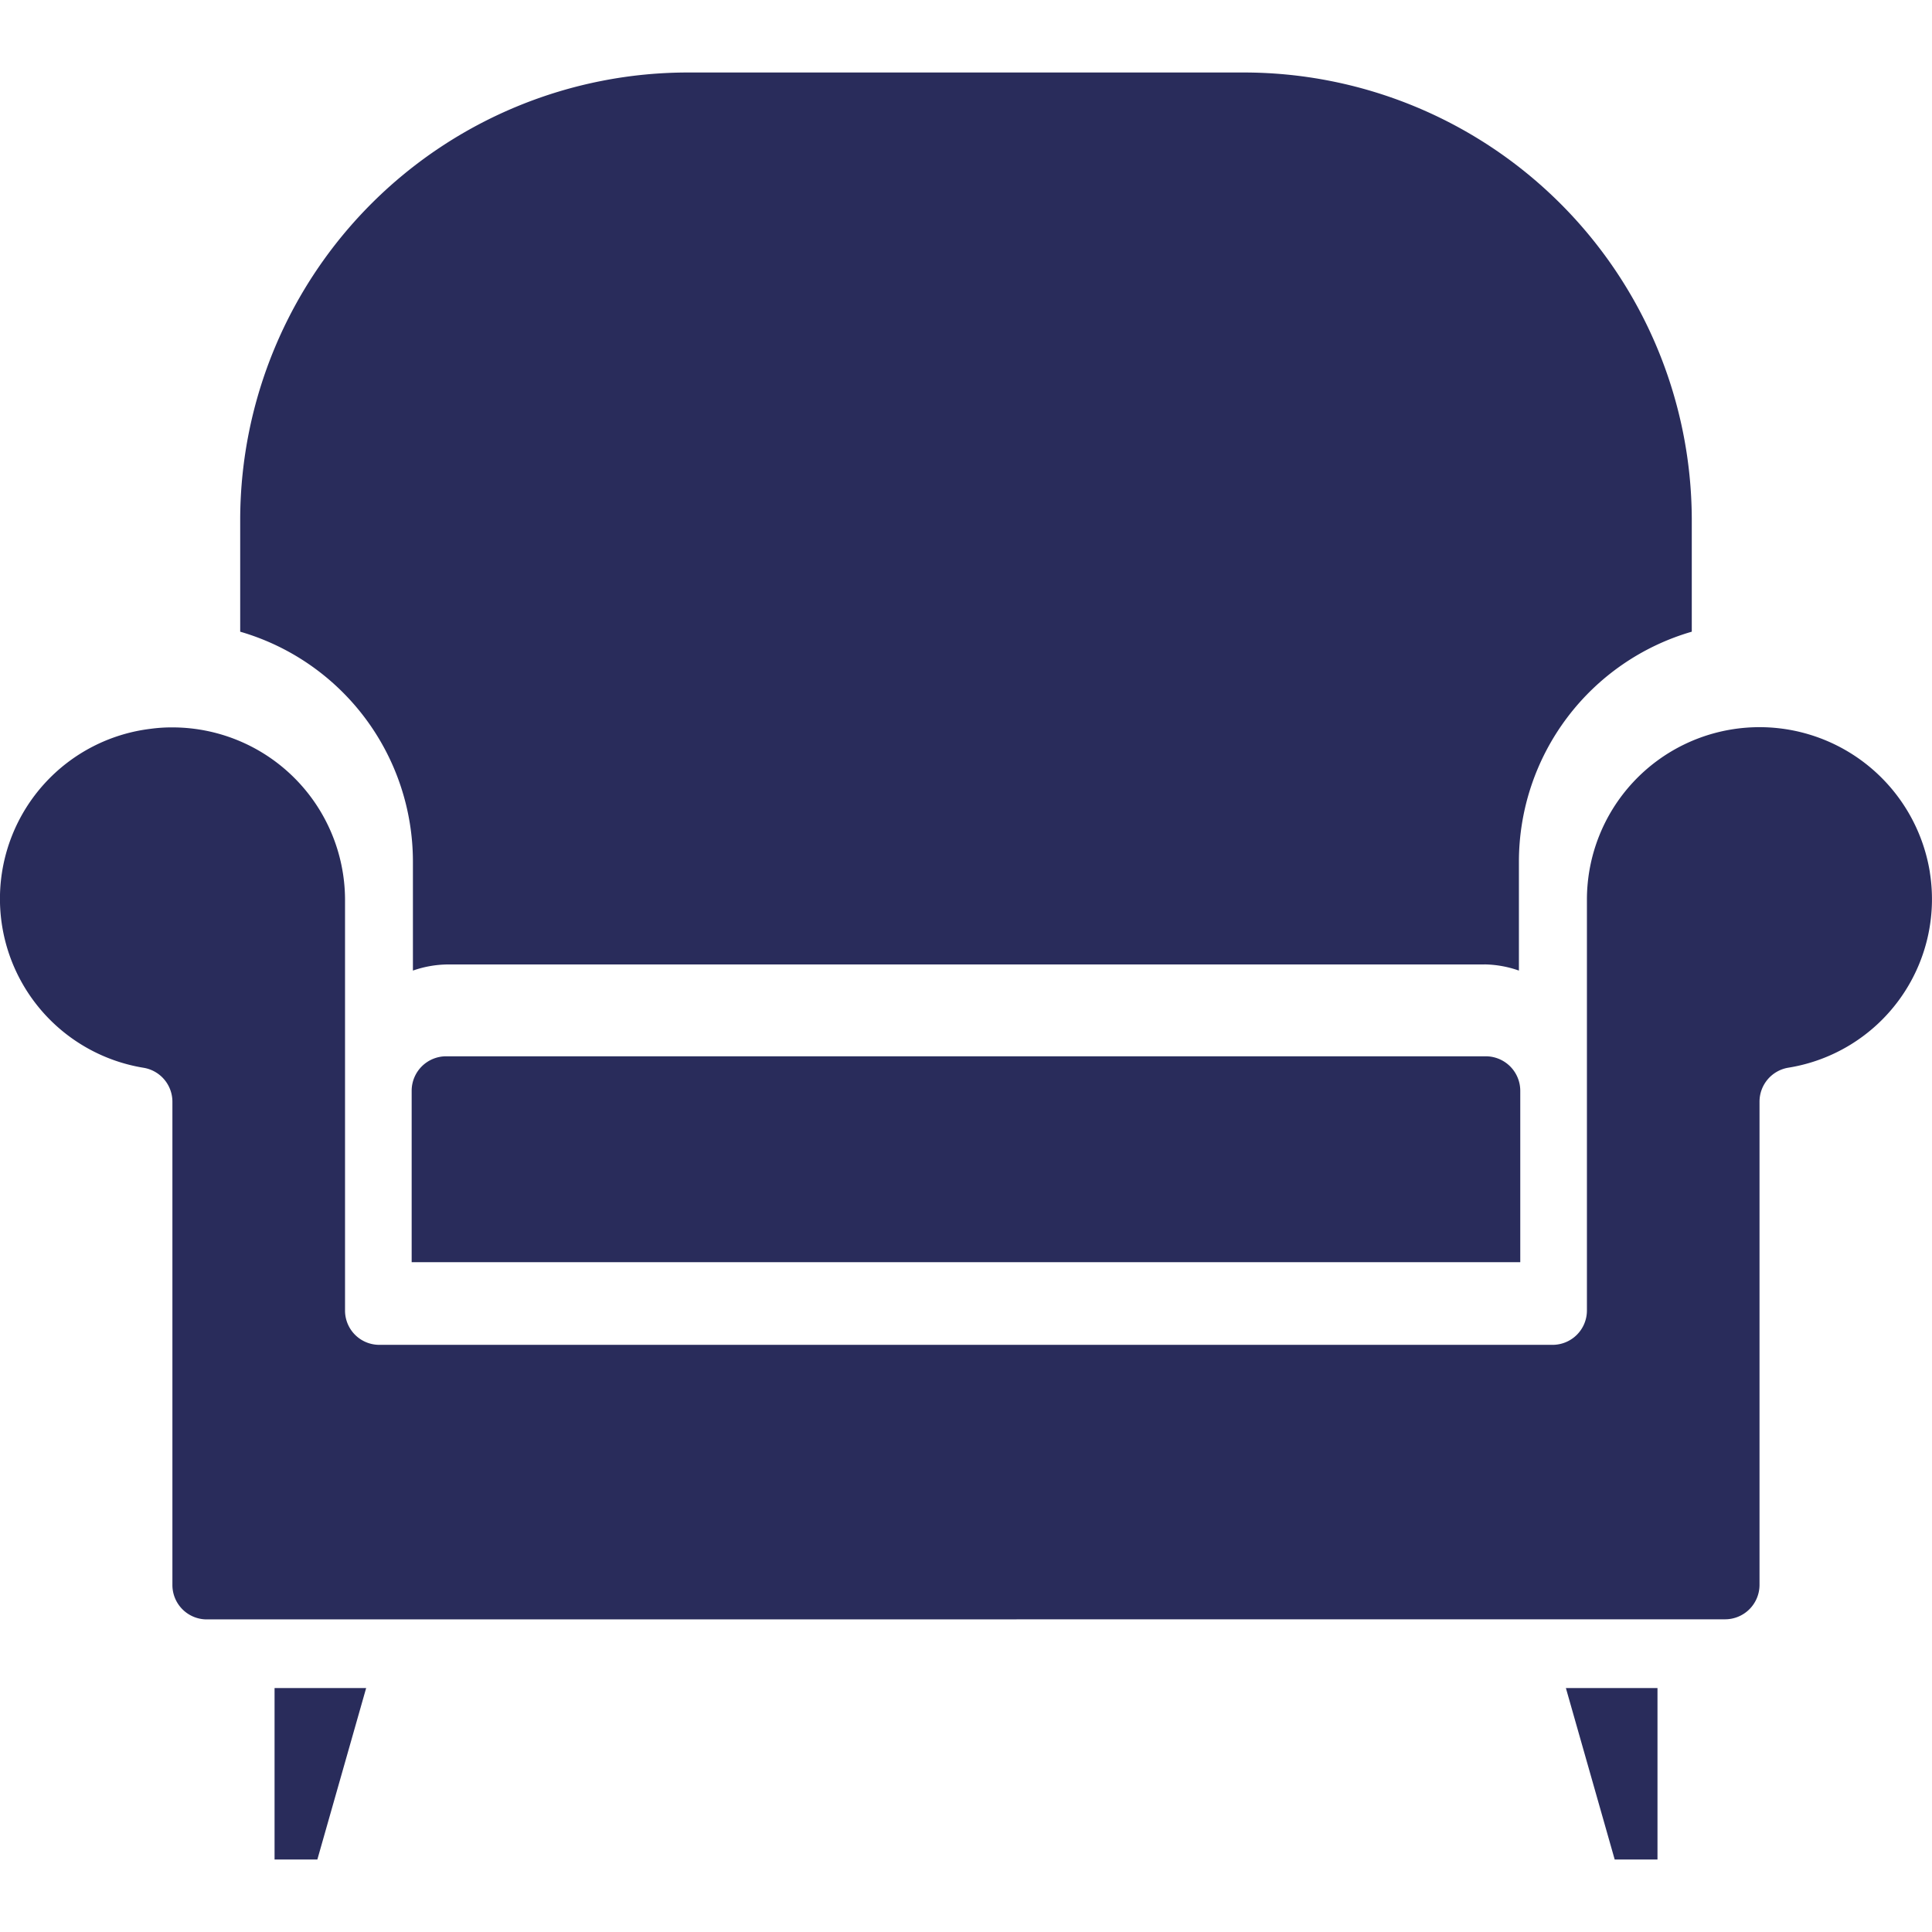 <svg xmlns="http://www.w3.org/2000/svg" xmlns:xlink="http://www.w3.org/1999/xlink" width="80" height="80" viewBox="0 0 80 80"><defs><clipPath id="a"><rect width="80" height="80" transform="translate(179 822)" fill="none"/></clipPath></defs><g transform="translate(-179 -822)" clip-path="url(#a)"><path d="M20695.857,9106l-2.021-7.1h3.793v7.1Zm-55.492,0v-7.1h3.793l-2.021,7.1Zm-2.8-9.942a1.424,1.424,0,0,1-1.43-1.419v-20.021a1.425,1.425,0,0,0-1.184-1.4,7.09,7.09,0,0,1,.285-14.038,6.455,6.455,0,0,1,.9-.058h.016a7.153,7.153,0,0,1,7.131,7.1v17.048a1.419,1.419,0,0,0,1.424,1.419h48.57a1.422,1.422,0,0,0,1.43-1.419v-17.048a7.146,7.146,0,0,1,14.2-1.106v.01a7.067,7.067,0,0,1-5.867,8.088,1.425,1.425,0,0,0-1.186,1.4v20.021a1.427,1.427,0,0,1-1.43,1.419Zm8.477-14.792v-7.1a1.429,1.429,0,0,1,1.436-1.425h43.033a1.429,1.429,0,0,1,1.436,1.425v7.1Zm44.418-12.328h-42.932a4.494,4.494,0,0,0-1.434.254v-4.517a9.914,9.914,0,0,0-7.152-9.516v-4.688a18.546,18.546,0,0,1,18.6-18.467h22.9a18.554,18.554,0,0,1,18.607,18.467v4.688a9.92,9.92,0,0,0-7.158,9.516v4.517A4.465,4.465,0,0,0,20690.463,9068.936Z" transform="translate(-20449.996 -8207.002)" fill="#292c5b"/></g></svg>